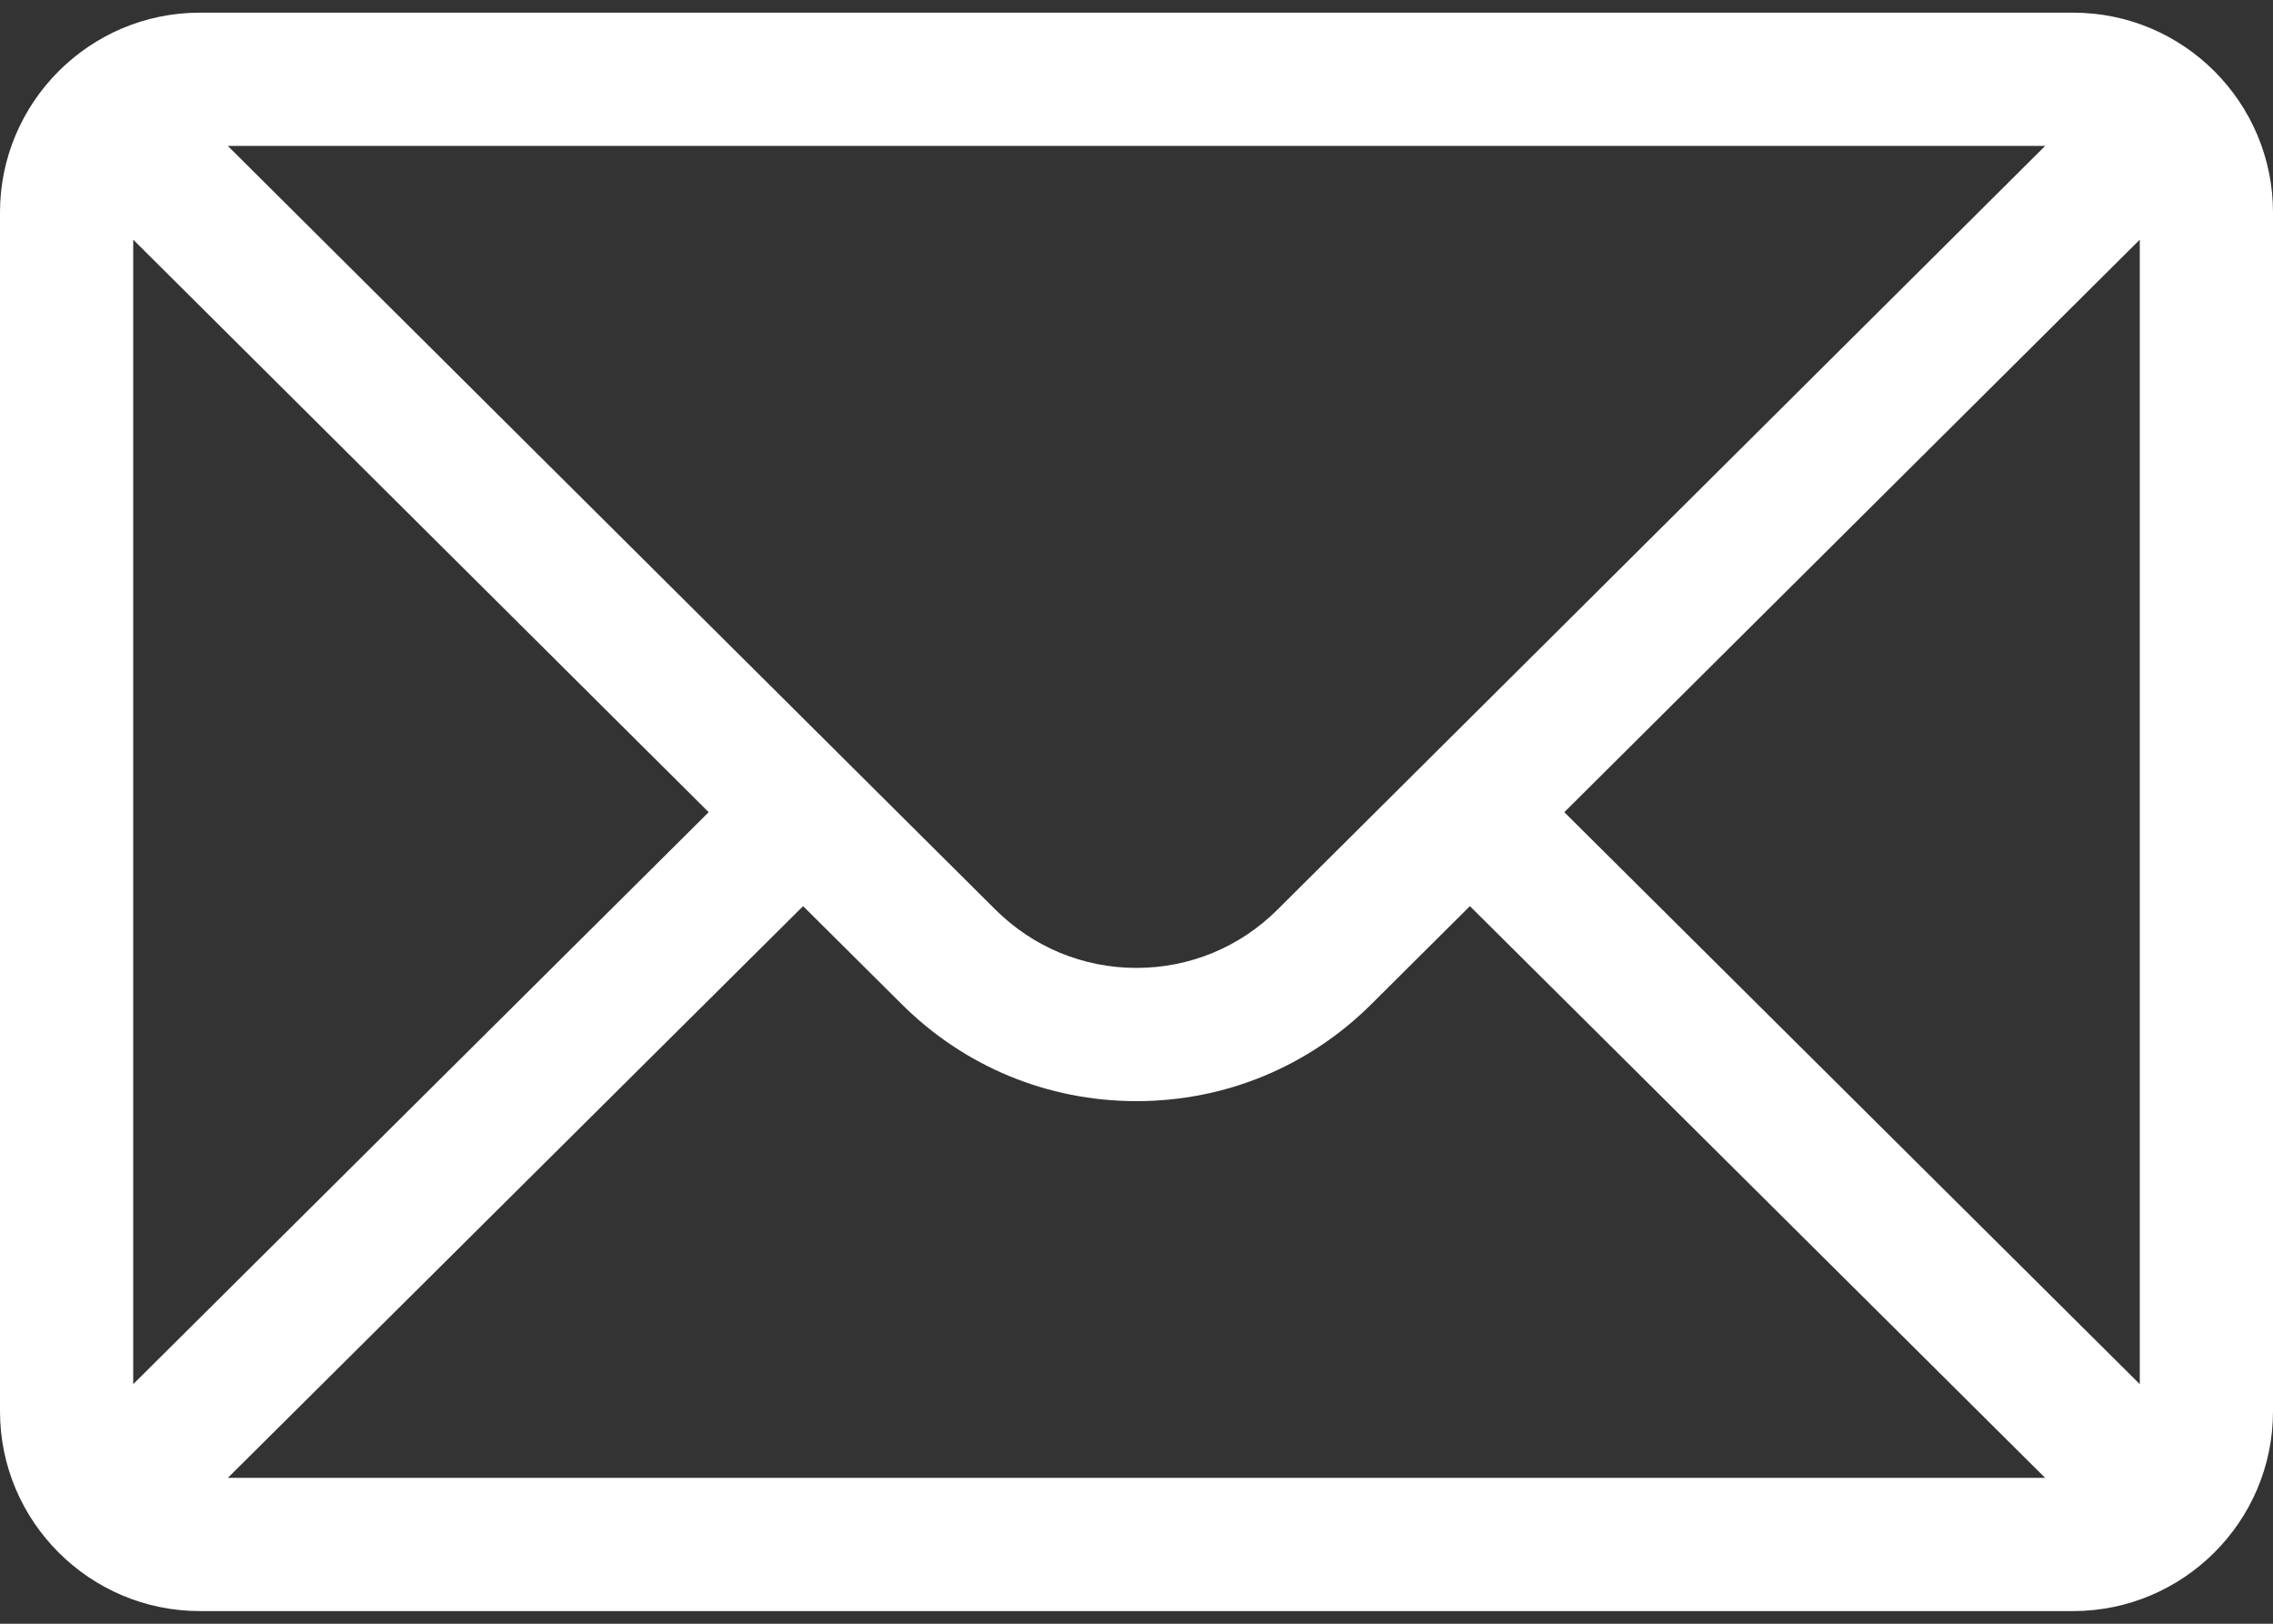 <svg width="28" height="20" viewBox="0 0 28 20" fill="none" xmlns="http://www.w3.org/2000/svg">
<rect x="0" y="0" width="28" height="20" fill="#333333" stroke="none"/>
<path d="M25.539 0.156H2.461C1.101 0.156 0 1.264 0 2.617V17.383C0 18.744 1.109 19.844 2.461 19.844H25.539C26.887 19.844 28 18.748 28 17.383V2.617C28 1.267 26.903 0.156 25.539 0.156ZM25.194 1.797C24.692 2.297 16.039 10.904 15.74 11.201C15.275 11.666 14.657 11.922 14 11.922C13.343 11.922 12.725 11.666 12.258 11.2C12.057 11 3.5 2.488 2.806 1.797H25.194ZM1.641 17.049V2.952L8.73 10.004L1.641 17.049ZM2.807 18.203L9.893 11.161L11.1 12.361C11.874 13.136 12.904 13.563 14 13.563C15.096 13.563 16.125 13.136 16.899 12.363L18.107 11.161L25.193 18.203H2.807ZM26.359 17.049L19.27 10.004L26.359 2.952V17.049Z" fill="white"/>
</svg>
